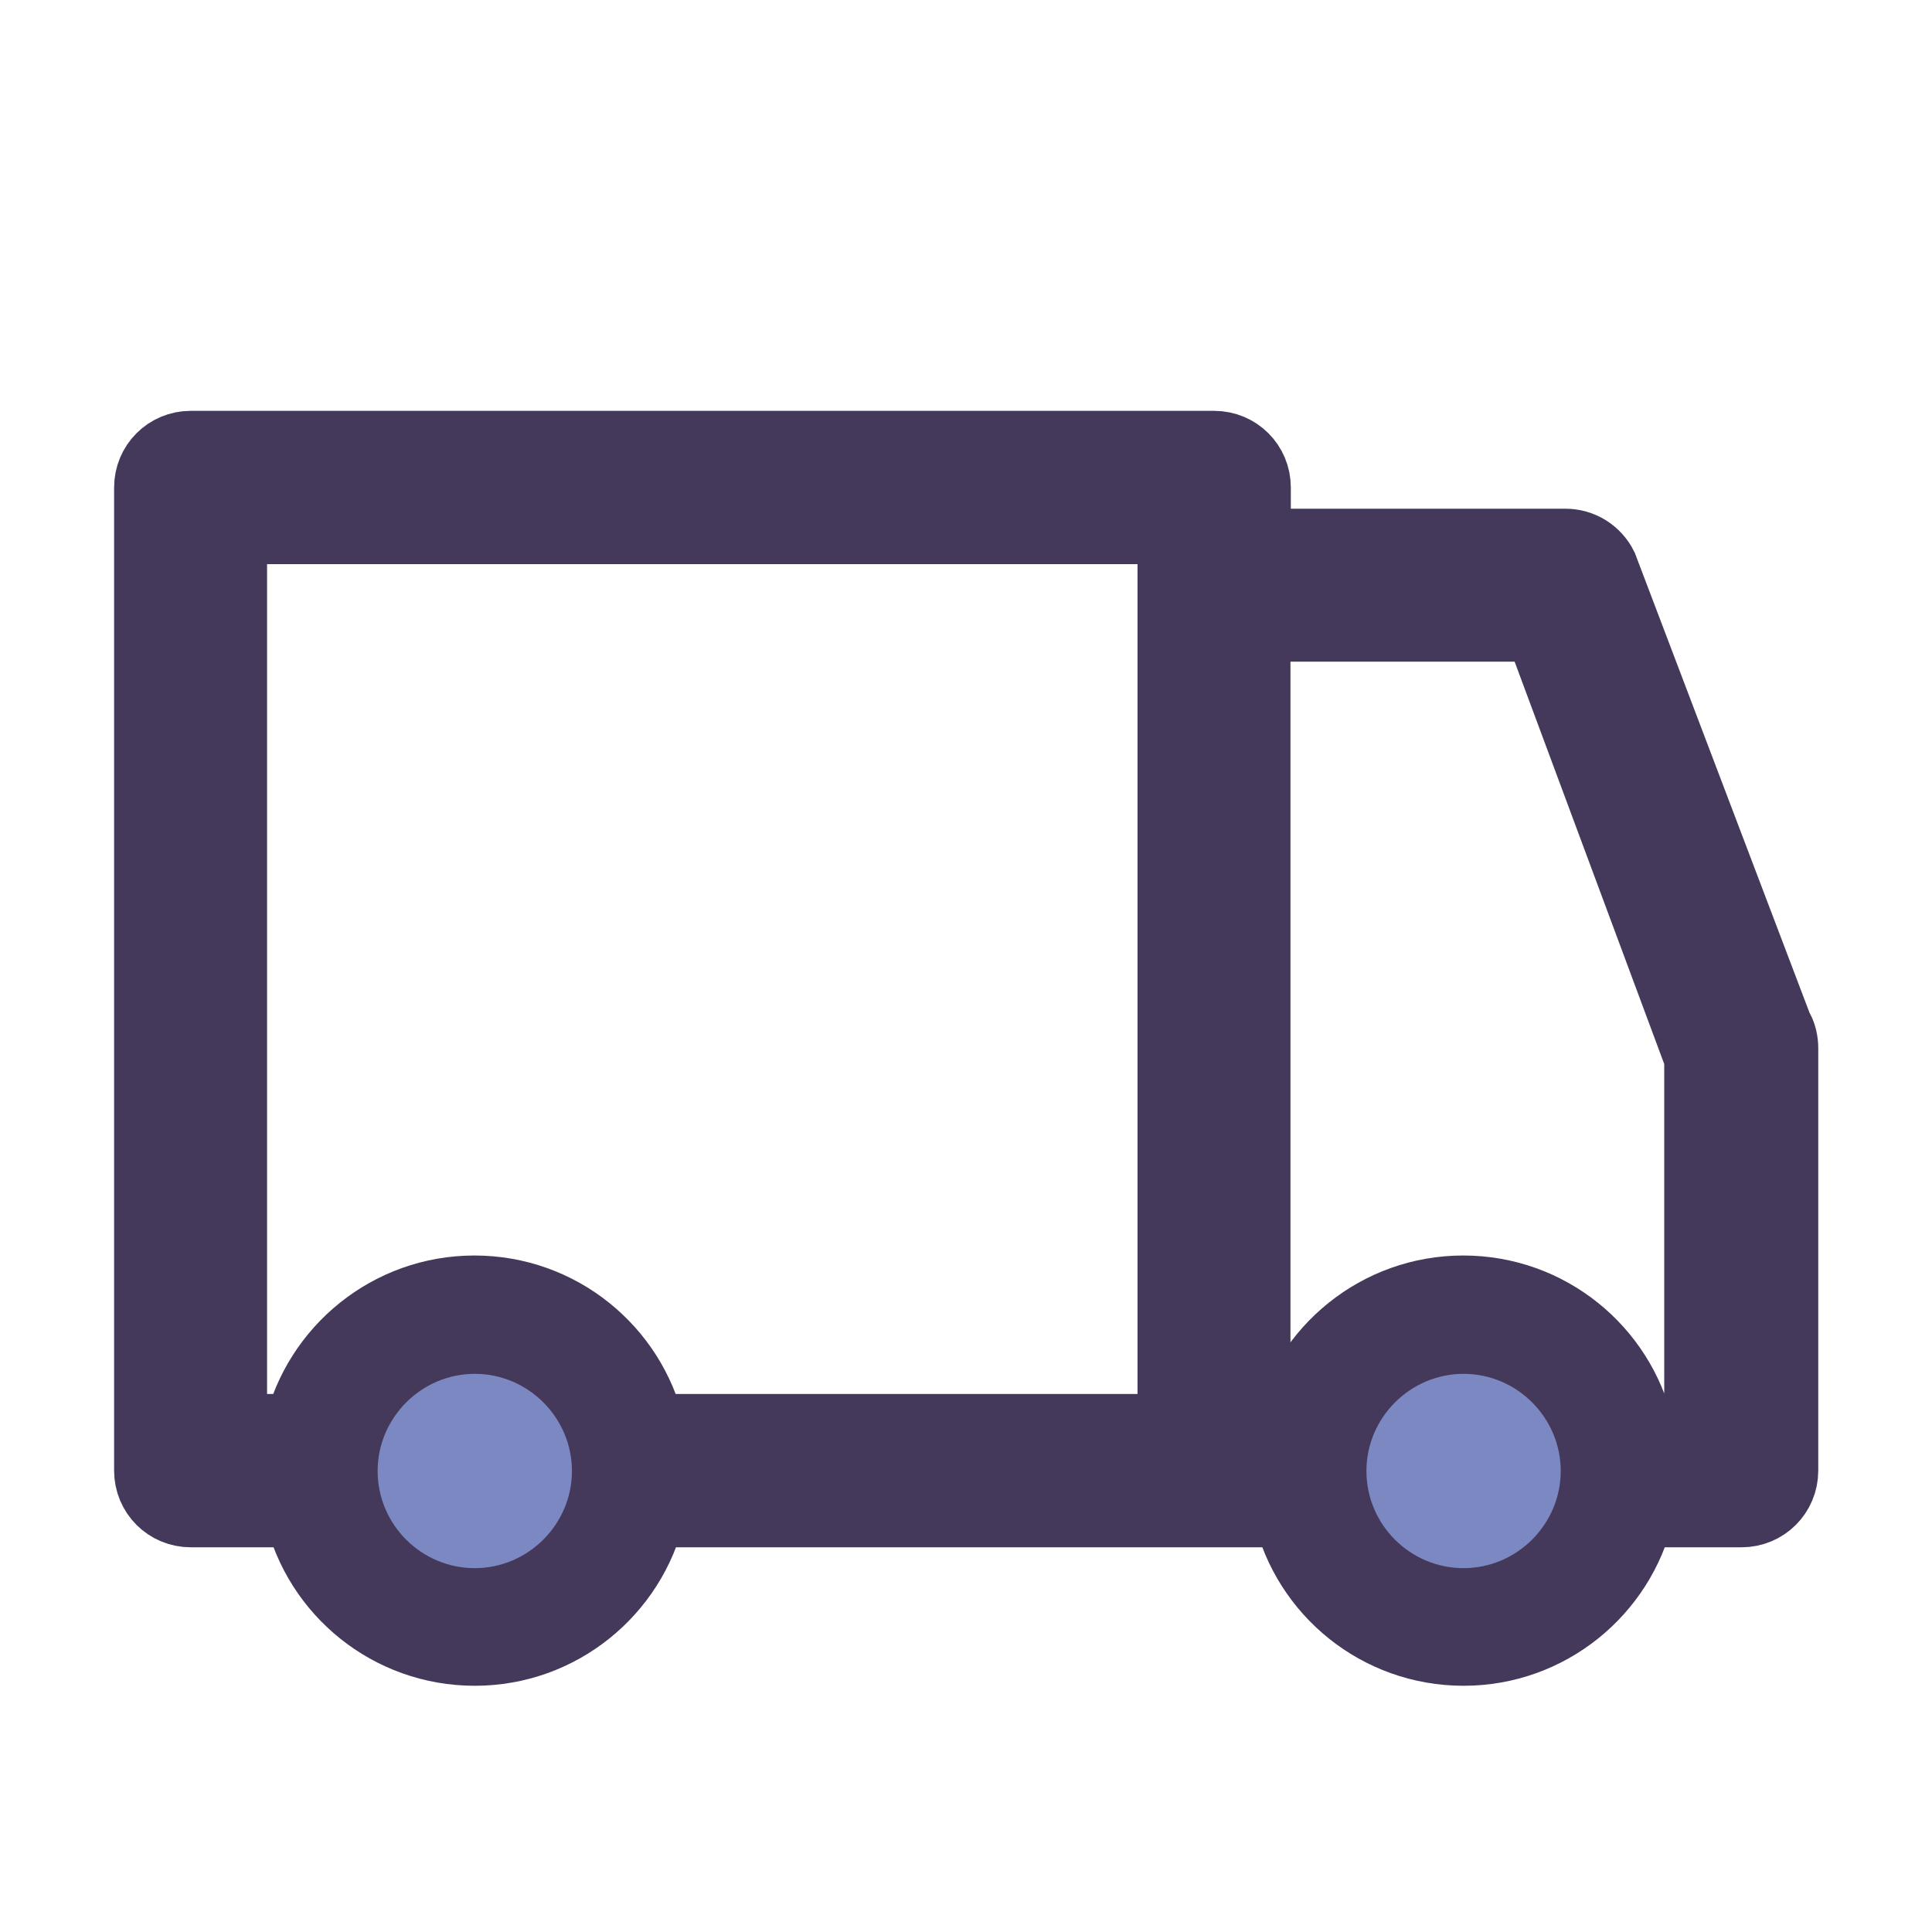 <svg viewBox="0 0 54.69 54.69" xmlns="http://www.w3.org/2000/svg" data-name="Capa 1" id="Capa_1">
  <defs>
    <style>
      .cls-1 {
        fill: #45395b;
        stroke: #45395b;
        stroke-miterlimit: 10;
        stroke-width: 2px;
      }

      .cls-2 {
        fill: #7c88c1;
      }
    </style>
  </defs>
  <path d="M50.34,29.16l-4.98-13.11c-.2-.4-.6-.65-1.05-.65h-8.77v-1.6c0-.65-.52-1.17-1.17-1.17H5.4c-.65,0-1.17.52-1.17,1.17v27.83c0,.65.52,1.17,1.17,1.17h3.08c.53,2.25,2.55,3.92,4.96,3.92s4.43-1.68,4.96-3.92h18.07c.53,2.25,2.55,3.92,4.96,3.92s4.43-1.68,4.96-3.92h2.91c.65,0,1.17-.52,1.17-1.17v-11.96c0-.18-.04-.36-.12-.52ZM6.57,14.97h26.63v25.49h-14.81c-.53-2.25-2.55-3.92-4.96-3.92s-4.43,1.68-4.96,3.92h-1.91V14.97ZM48.12,40.46h-1.74c-.53-2.25-2.55-3.92-4.96-3.92s-4.43,1.68-4.96,3.92h-.93v-22.73h8.04l4.54,12.21v10.51Z" class="cls-1"></path>
  <path d="M13.44,44.39c-1.52,0-2.75-1.24-2.75-2.75s1.24-2.75,2.75-2.75,2.75,1.24,2.75,2.75-1.24,2.75-2.75,2.75Z" class="cls-2"></path>
  <path d="M41.43,44.39c-1.52,0-2.75-1.24-2.75-2.75s1.24-2.75,2.75-2.75,2.75,1.24,2.75,2.75-1.24,2.75-2.75,2.75Z" class="cls-2"></path>
</svg>